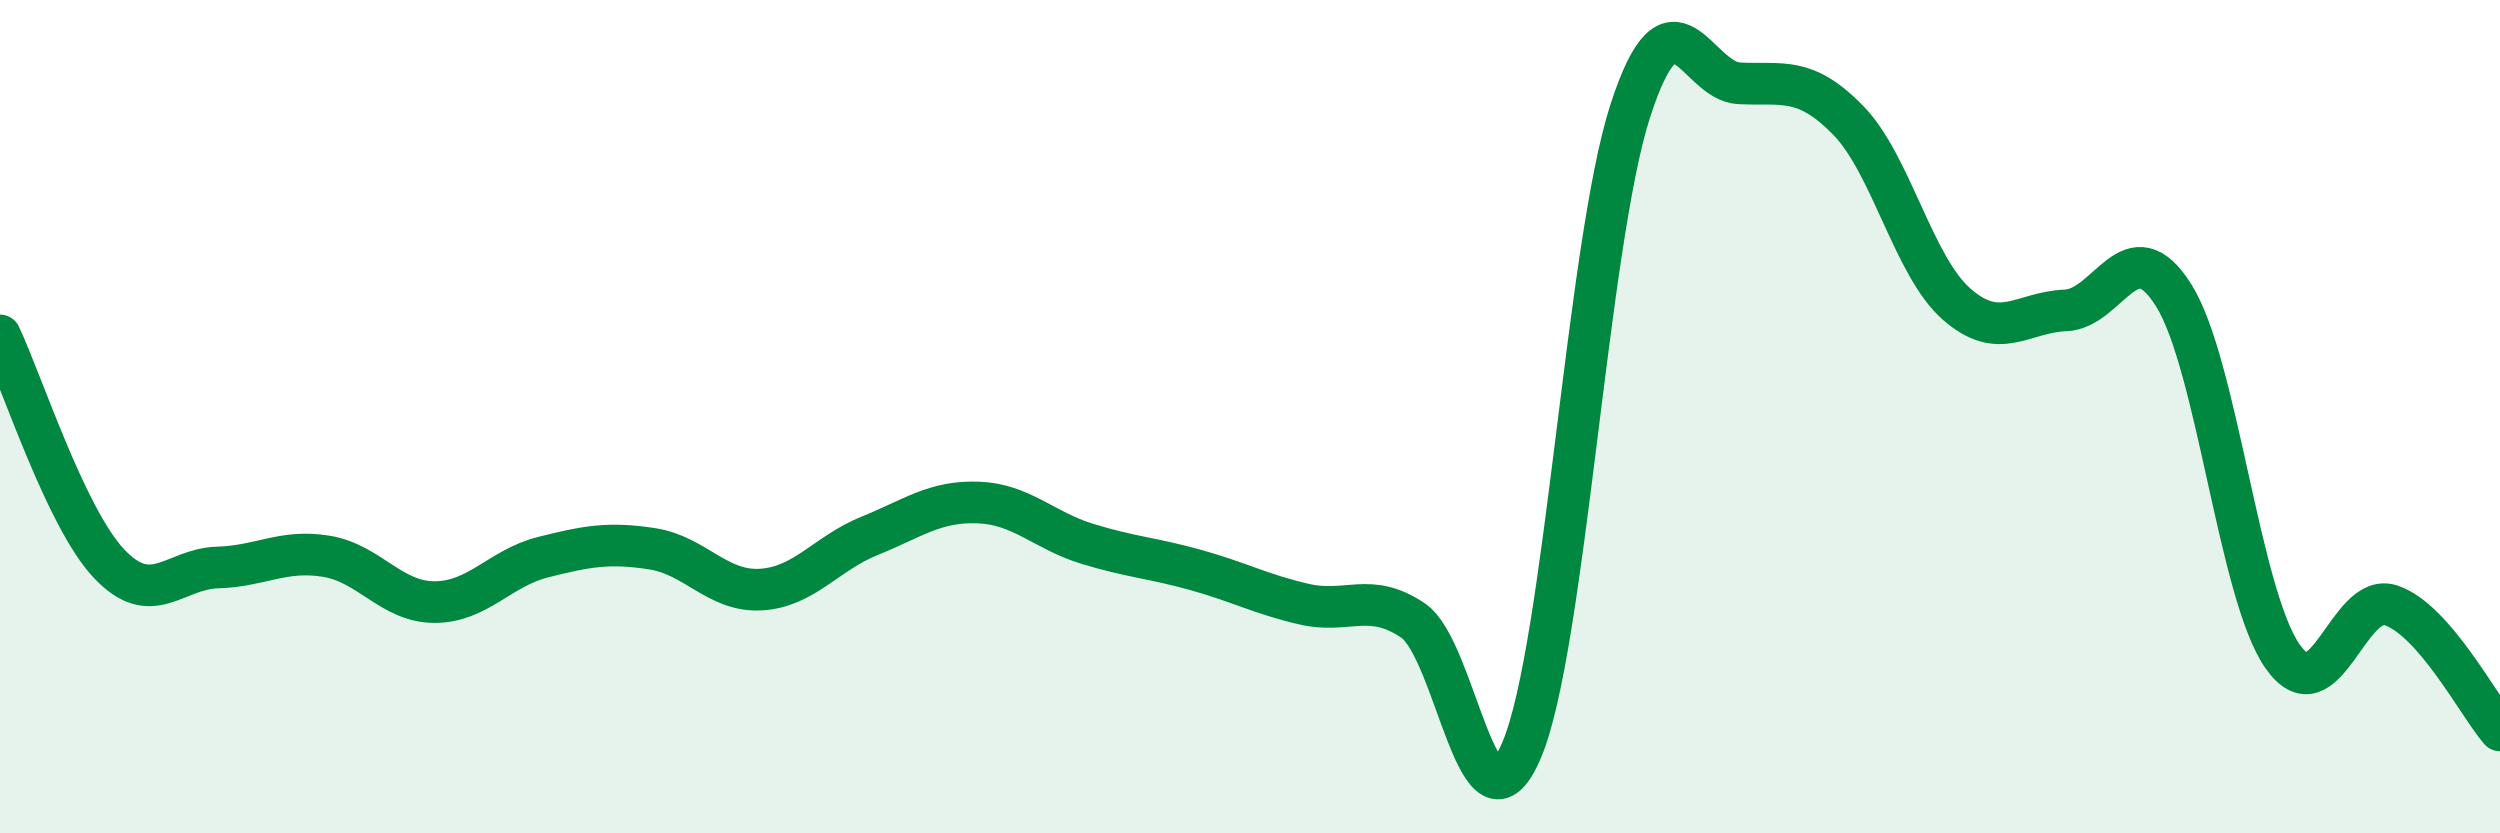 
    <svg width="60" height="20" viewBox="0 0 60 20" xmlns="http://www.w3.org/2000/svg">
      <path
        d="M 0,8.05 C 0.52,9.14 1.57,12.41 2.61,13.52 C 3.65,14.63 4.18,13.65 5.22,13.62 C 6.26,13.59 6.79,13.18 7.83,13.35 C 8.87,13.52 9.39,14.45 10.43,14.45 C 11.47,14.45 12,13.63 13.04,13.37 C 14.08,13.11 14.61,13.01 15.65,13.17 C 16.69,13.33 17.22,14.21 18.26,14.15 C 19.3,14.09 19.83,13.28 20.87,12.86 C 21.91,12.44 22.44,12.02 23.48,12.06 C 24.52,12.1 25.05,12.73 26.09,13.05 C 27.13,13.37 27.66,13.39 28.7,13.68 C 29.74,13.97 30.26,14.26 31.3,14.5 C 32.34,14.74 32.87,14.19 33.91,14.89 C 34.95,15.59 35.48,20.45 36.52,18 C 37.56,15.55 38.09,5.85 39.13,2.65 C 40.17,-0.55 40.7,1.95 41.74,2 C 42.78,2.05 43.31,1.82 44.35,2.88 C 45.39,3.94 45.92,6.39 46.96,7.3 C 48,8.21 48.53,7.49 49.57,7.45 C 50.61,7.41 51.13,5.43 52.17,7.09 C 53.21,8.75 53.74,14.26 54.78,15.75 C 55.82,17.24 56.35,14.17 57.39,14.53 C 58.43,14.89 59.48,16.93 60,17.53L60 20L0 20Z"
        fill="#008740"
        opacity="0.1"
        stroke-linecap="round"
        stroke-linejoin="round"
      />
      <path
        d="M 0,8.05 C 0.52,9.14 1.57,12.41 2.61,13.52 C 3.65,14.63 4.18,13.65 5.22,13.62 C 6.26,13.59 6.79,13.18 7.83,13.35 C 8.87,13.52 9.39,14.45 10.43,14.45 C 11.47,14.45 12,13.63 13.04,13.37 C 14.08,13.11 14.61,13.01 15.65,13.17 C 16.69,13.33 17.22,14.21 18.26,14.15 C 19.3,14.09 19.83,13.28 20.87,12.86 C 21.91,12.44 22.44,12.02 23.48,12.06 C 24.52,12.1 25.05,12.73 26.09,13.05 C 27.13,13.37 27.66,13.39 28.7,13.68 C 29.74,13.97 30.26,14.26 31.3,14.5 C 32.34,14.74 32.87,14.19 33.91,14.89 C 34.95,15.59 35.48,20.45 36.52,18 C 37.56,15.55 38.09,5.85 39.13,2.65 C 40.17,-0.55 40.7,1.95 41.74,2 C 42.78,2.05 43.31,1.82 44.35,2.88 C 45.39,3.94 45.92,6.39 46.96,7.3 C 48,8.21 48.53,7.49 49.57,7.45 C 50.61,7.41 51.13,5.43 52.17,7.09 C 53.21,8.75 53.74,14.26 54.78,15.75 C 55.82,17.24 56.35,14.17 57.39,14.53 C 58.43,14.89 59.48,16.93 60,17.53"
        stroke="#008740"
        stroke-width="1"
        fill="none"
        stroke-linecap="round"
        stroke-linejoin="round"
      />
    </svg>
  